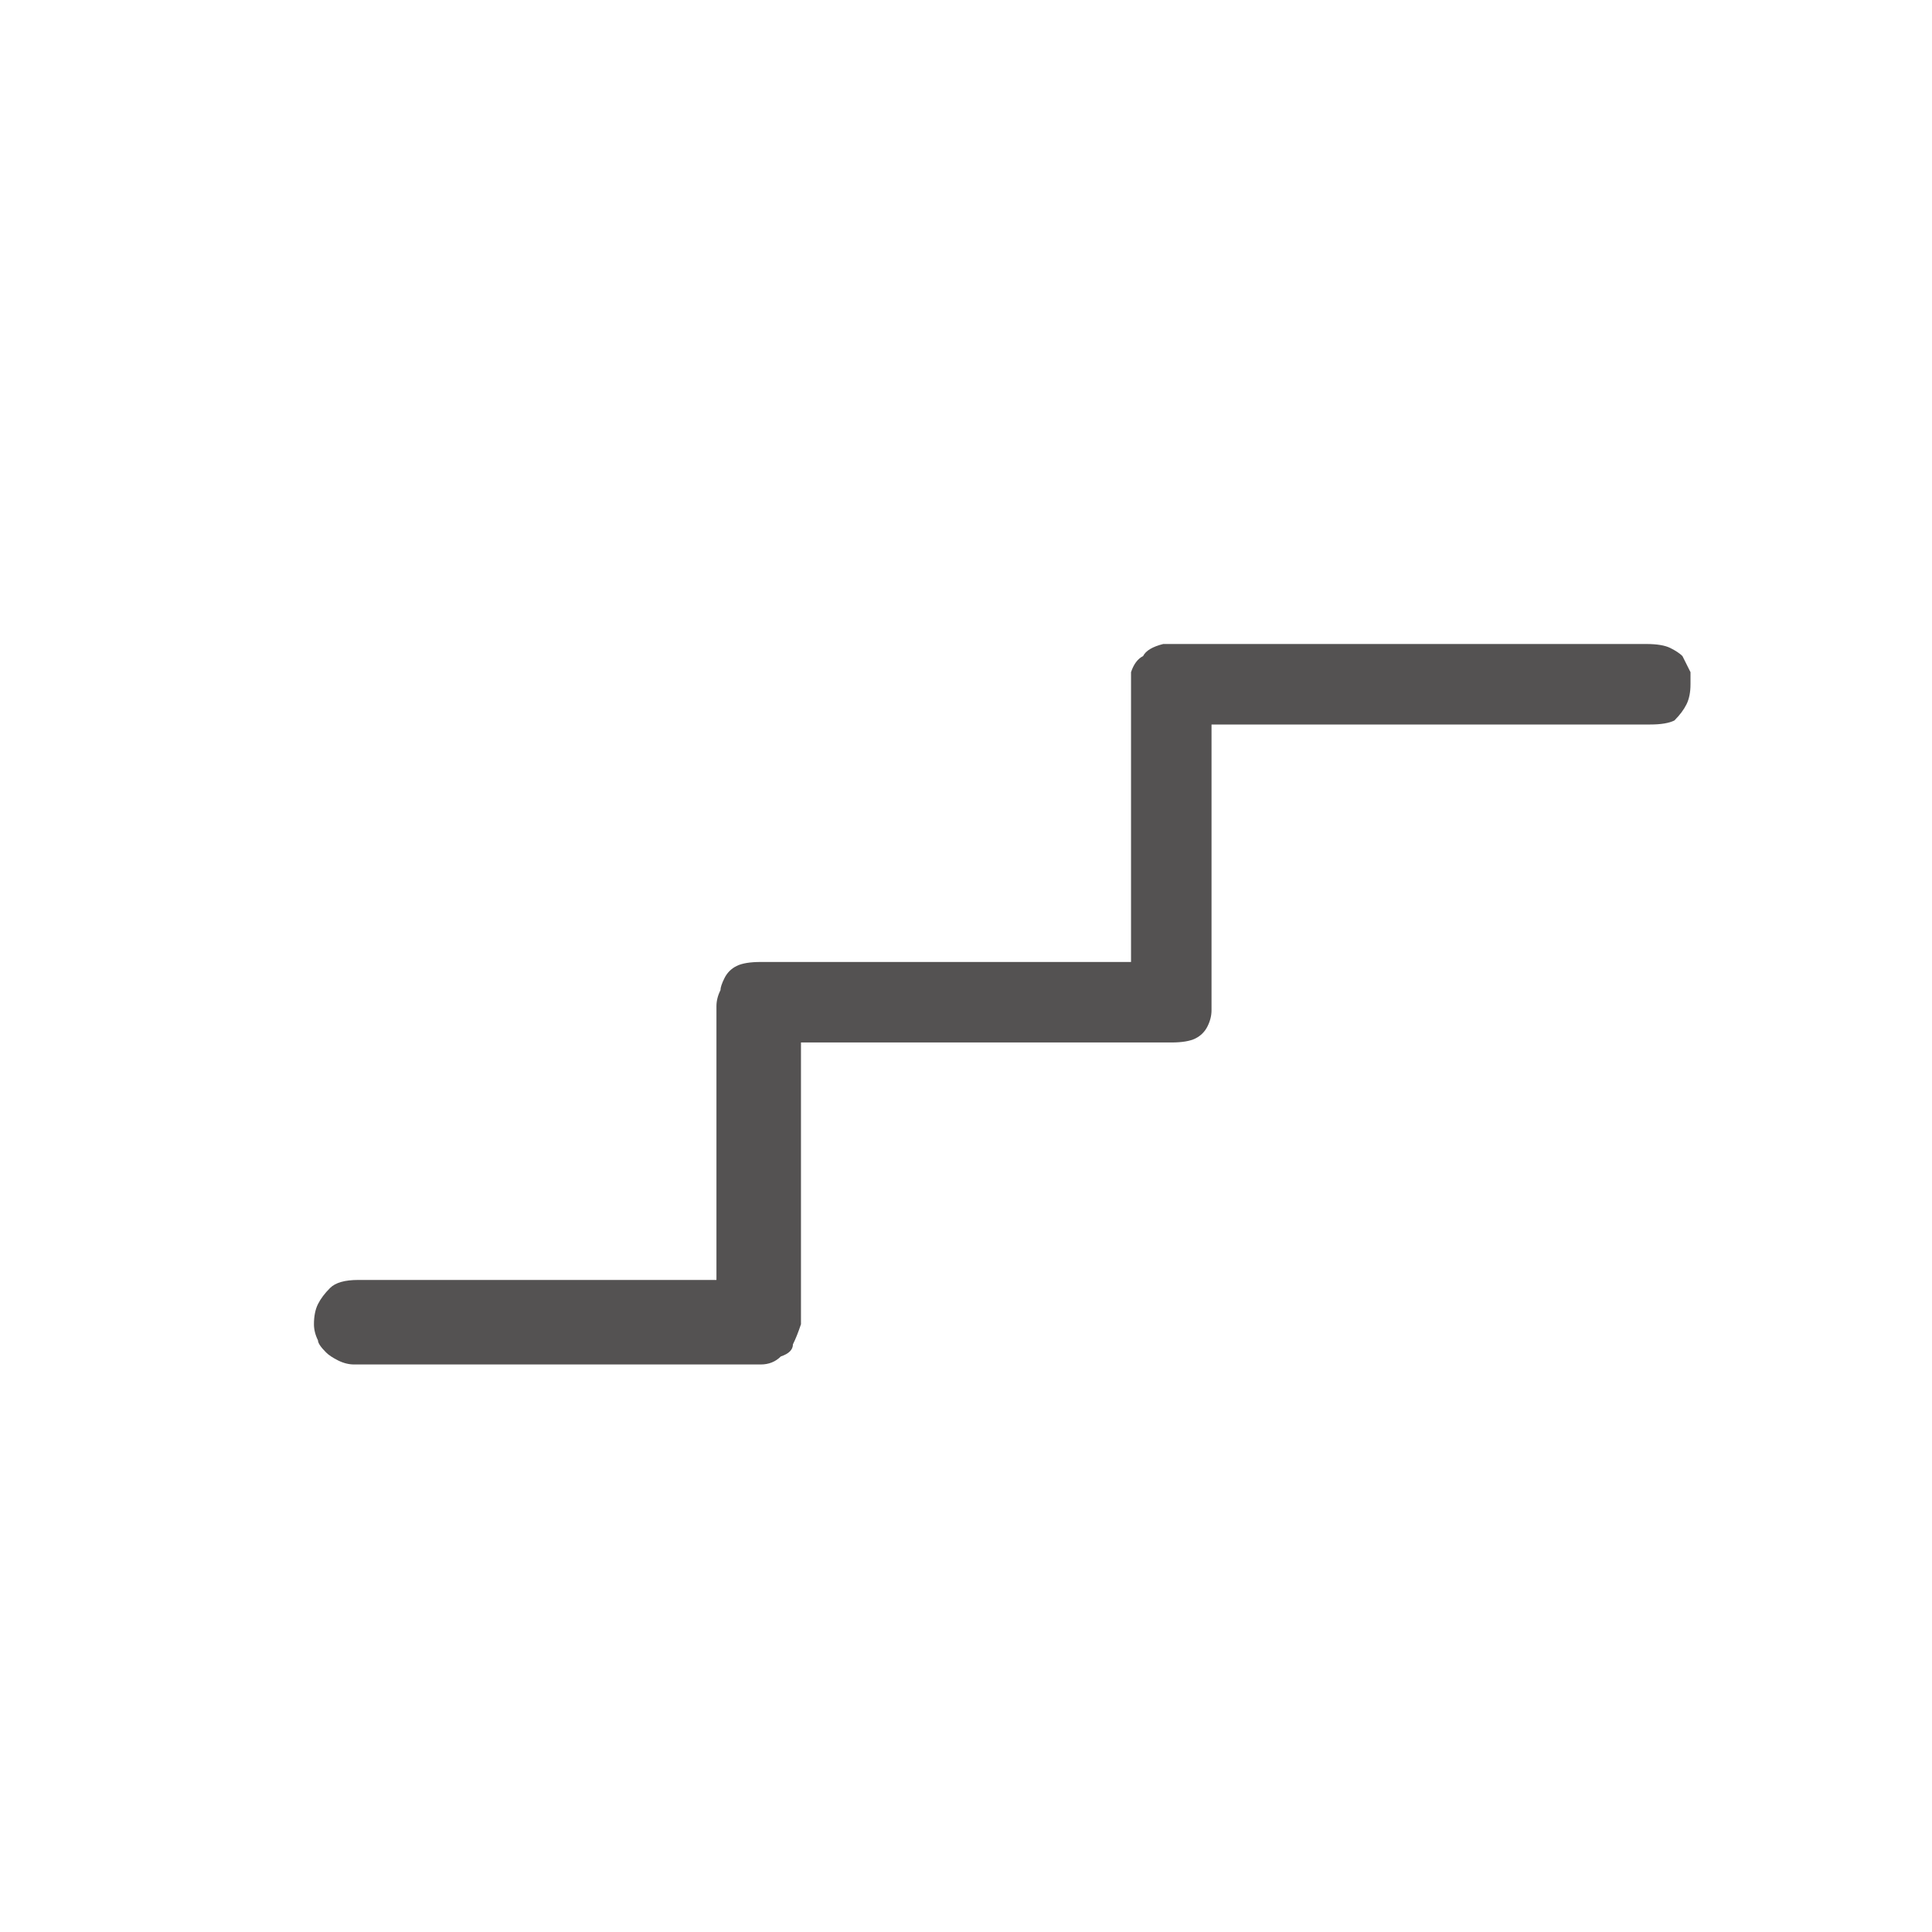 <svg xmlns="http://www.w3.org/2000/svg" height="24" width="24">
  <defs />
  <g>
    <path d="M14.5 8 Q14.55 8 14.55 8 L14.6 8 20.45 8 Q20.65 8 20.75 8.05 20.85 8.1 20.9 8.15 20.95 8.25 21 8.35 21 8.4 21 8.5 21 8.65 20.95 8.75 20.9 8.85 20.8 8.95 20.7 9 20.5 9 L15.15 9 15.1 9 Q15.1 9 15.05 9 15.05 9 15.05 9.05 L15.05 12.35 Q15.05 12.45 15.05 12.55 15.05 12.65 15 12.75 14.95 12.85 14.85 12.9 14.75 12.95 14.55 12.95 L10 12.95 Q9.95 12.95 9.95 12.95 9.95 13 9.95 13 L9.95 16.3 Q9.95 16.35 9.95 16.45 9.9 16.6 9.85 16.7 9.85 16.8 9.7 16.85 9.6 16.95 9.45 16.95 L4.4 16.95 Q4.3 16.95 4.2 16.9 4.1 16.85 4.05 16.8 3.95 16.7 3.95 16.65 3.9 16.55 3.9 16.45 3.9 16.3 3.95 16.2 4 16.1 4.1 16 4.2 15.9 4.45 15.9 L8.85 15.9 Q8.9 15.9 8.9 15.9 8.9 15.9 8.9 15.9 L8.9 12.5 Q8.9 12.4 8.95 12.3 8.95 12.25 9 12.15 9.05 12.05 9.15 12 9.25 11.95 9.45 11.95 10.55 11.95 11.7 11.95 12.85 11.95 13.95 11.95 L14 11.95 Q14 11.95 14.05 11.95 14.05 11.95 14.05 11.9 L14.05 8.55 Q14.05 8.45 14.05 8.35 14.1 8.2 14.2 8.15 14.25 8.05 14.45 8 14.5 8 14.5 8" fill="#545252" stroke="none" />
  </g>
</svg>